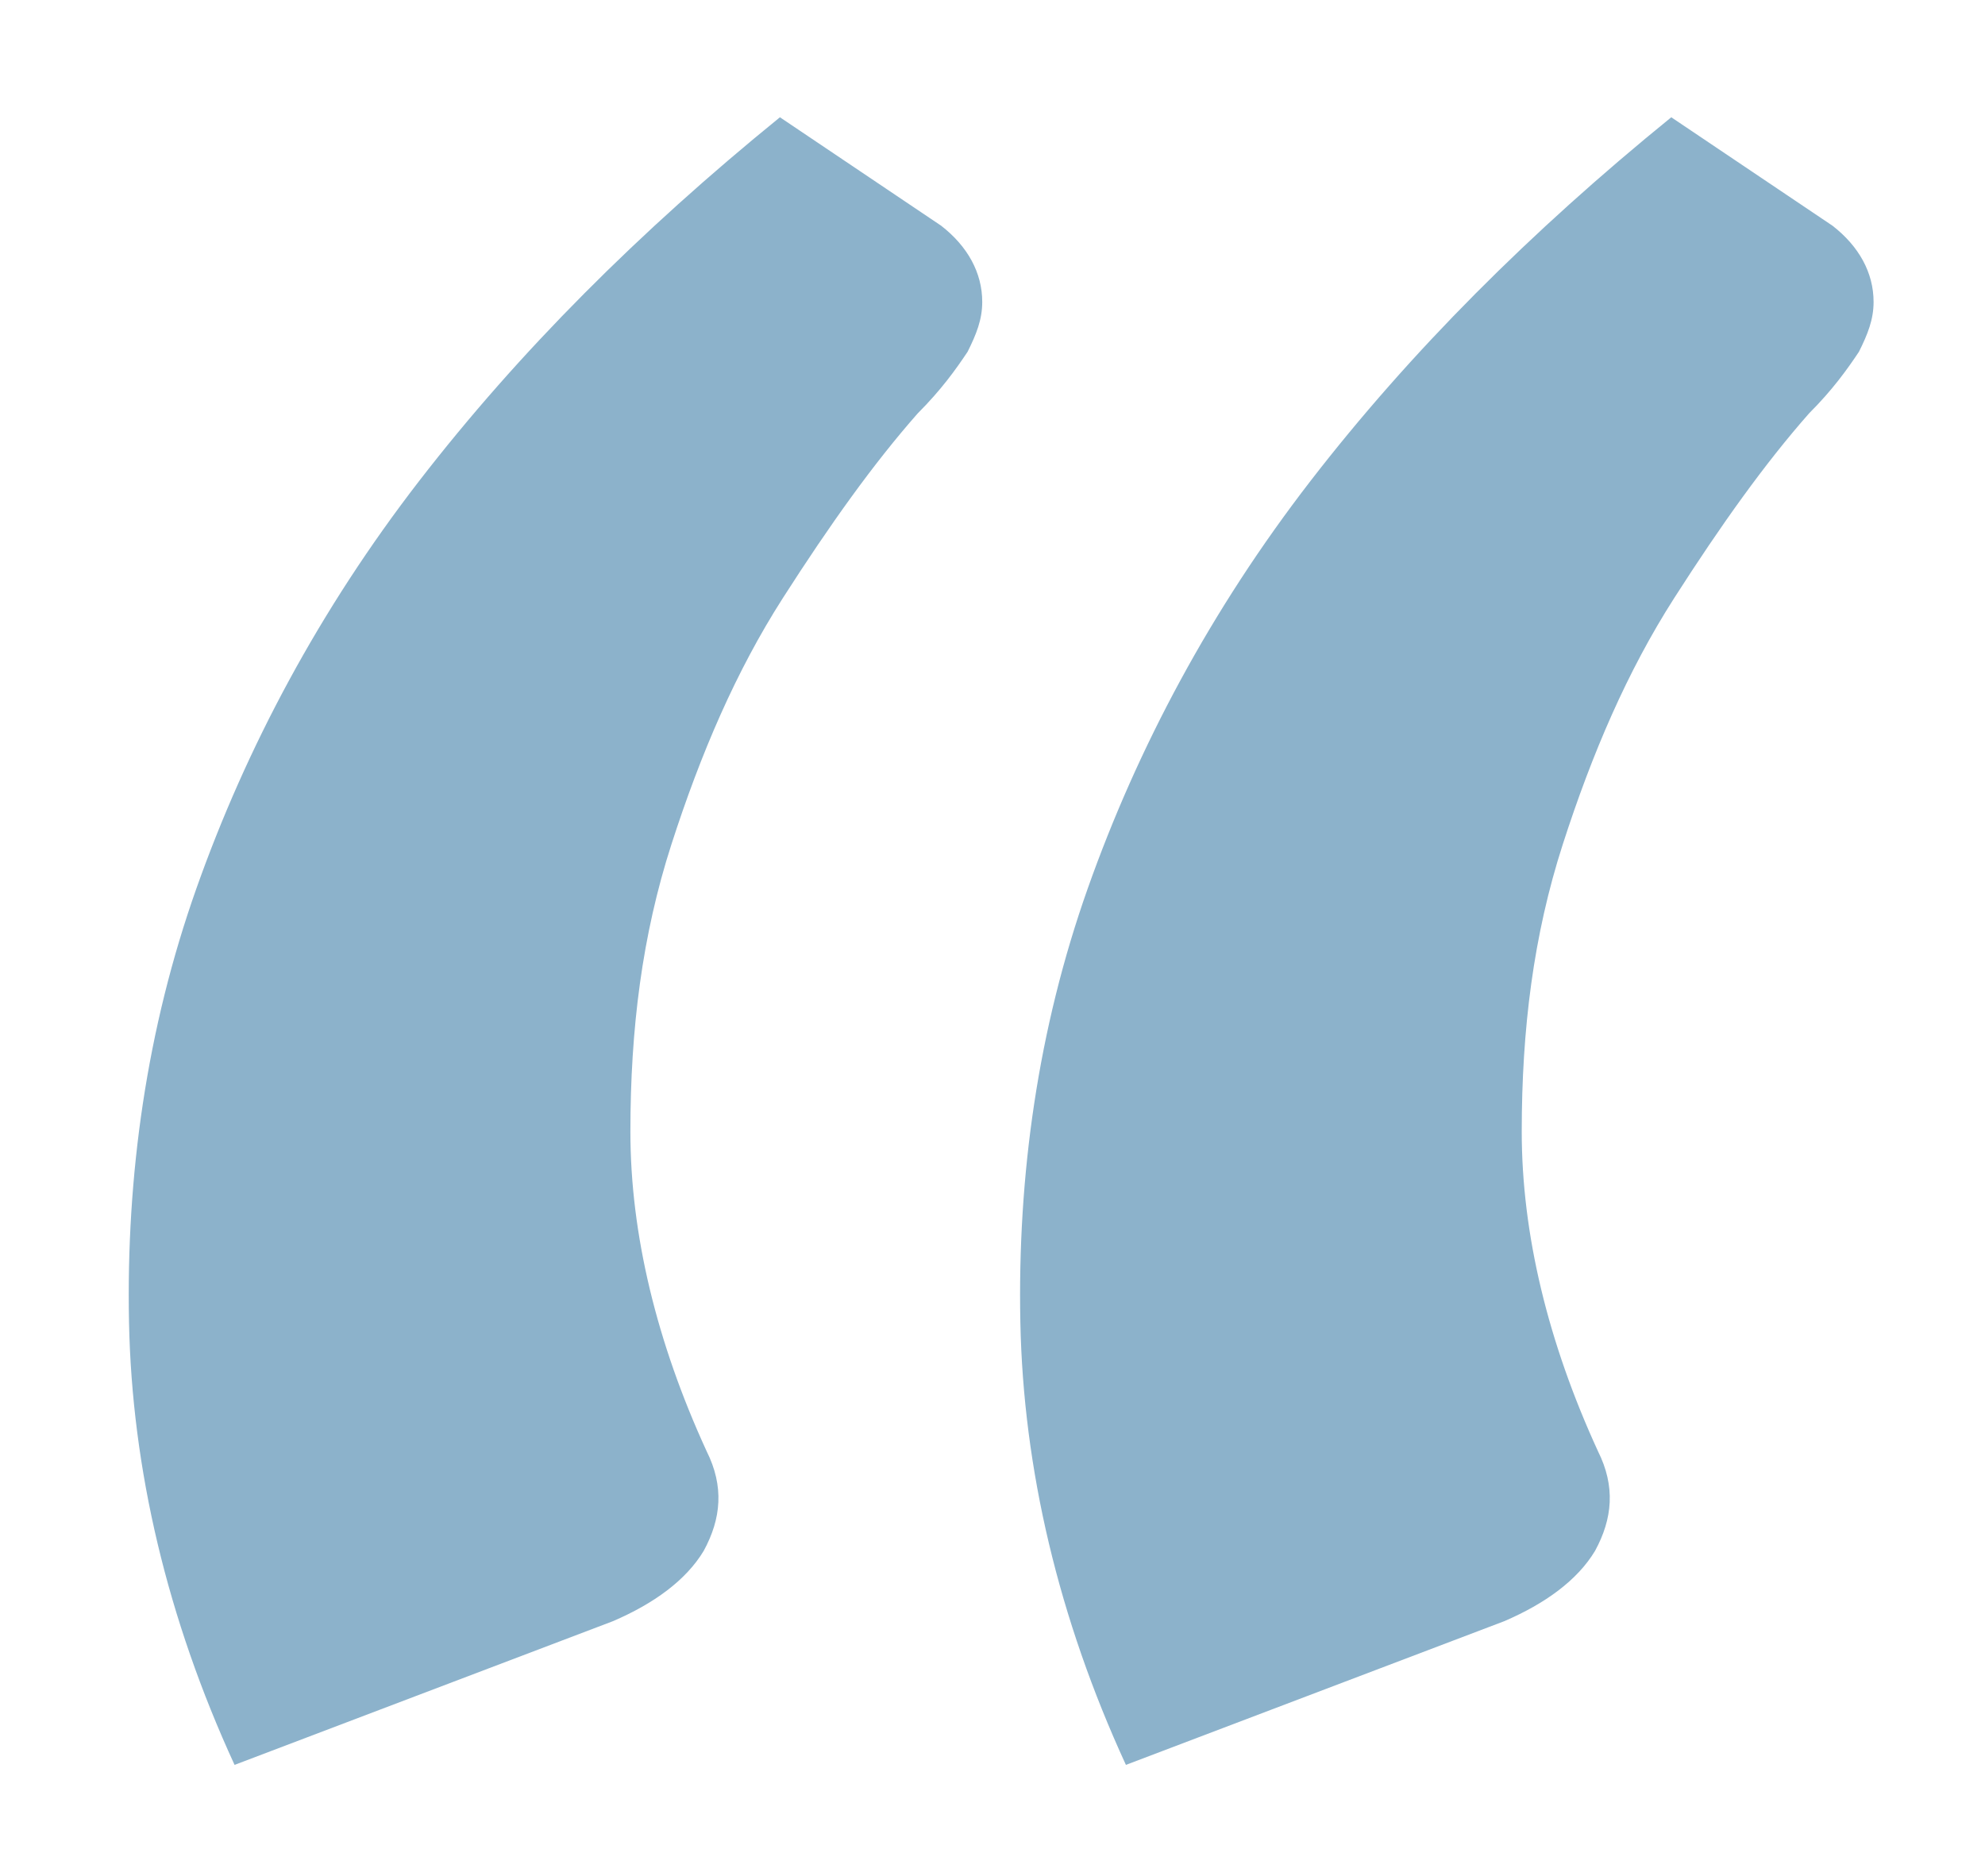 <?xml version="1.0" encoding="utf-8"?>

<!-- Generator: Adobe Illustrator 19.1.0, SVG Export Plug-In . SVG Version: 6.00 Build 0)  -->

<svg version="1.1" id="Ebene_1" xmlns="http://www.w3.org/2000/svg" xmlns:xlink="http://www.w3.org/1999/xlink" x="0px" y="0px"

	 viewBox="0 0 67.7 64" style="enable-background:new 0 0 67.7 64;" xml:space="preserve">

<style type="text/css">

	.st0{fill:#8CB2CB;}

</style>

<g>

	<path class="st0" d="M38.4,60.2c-2.3-5-3.5-10.1-3.6-15.1c-0.1-5,0.6-10,2.3-14.8s4.2-9.5,7.6-13.9C48.1,12,52.2,7.9,57,4l5.5,3.7

		c0.9,0.7,1.4,1.6,1.4,2.6c0,0.6-0.2,1.1-0.5,1.7c-0.4,0.6-0.9,1.3-1.7,2.1c-1.5,1.7-3,3.8-4.6,6.3c-1.6,2.5-2.8,5.3-3.8,8.4

		c-1,3.1-1.4,6.3-1.4,9.8c0,3.5,0.9,7.2,2.6,10.9c0.6,1.2,0.5,2.3-0.1,3.4c-0.6,1-1.7,1.8-3.1,2.4L38.4,60.2z M8,60.2

		c-2.3-5-3.5-10.1-3.6-15.1c-0.1-5,0.6-10,2.3-14.8s4.2-9.5,7.6-13.9C17.7,12,21.8,7.9,26.6,4l5.5,3.7c0.9,0.7,1.4,1.6,1.4,2.6

		c0,0.6-0.2,1.1-0.5,1.7c-0.4,0.6-0.9,1.3-1.7,2.1c-1.5,1.7-3,3.8-4.6,6.3c-1.6,2.5-2.8,5.3-3.8,8.4c-1,3.1-1.4,6.3-1.4,9.8

		c0,3.5,0.9,7.2,2.6,10.9c0.6,1.2,0.5,2.3-0.1,3.4c-0.6,1-1.7,1.8-3.1,2.4L8,60.2z"/>

</g>

</svg>

